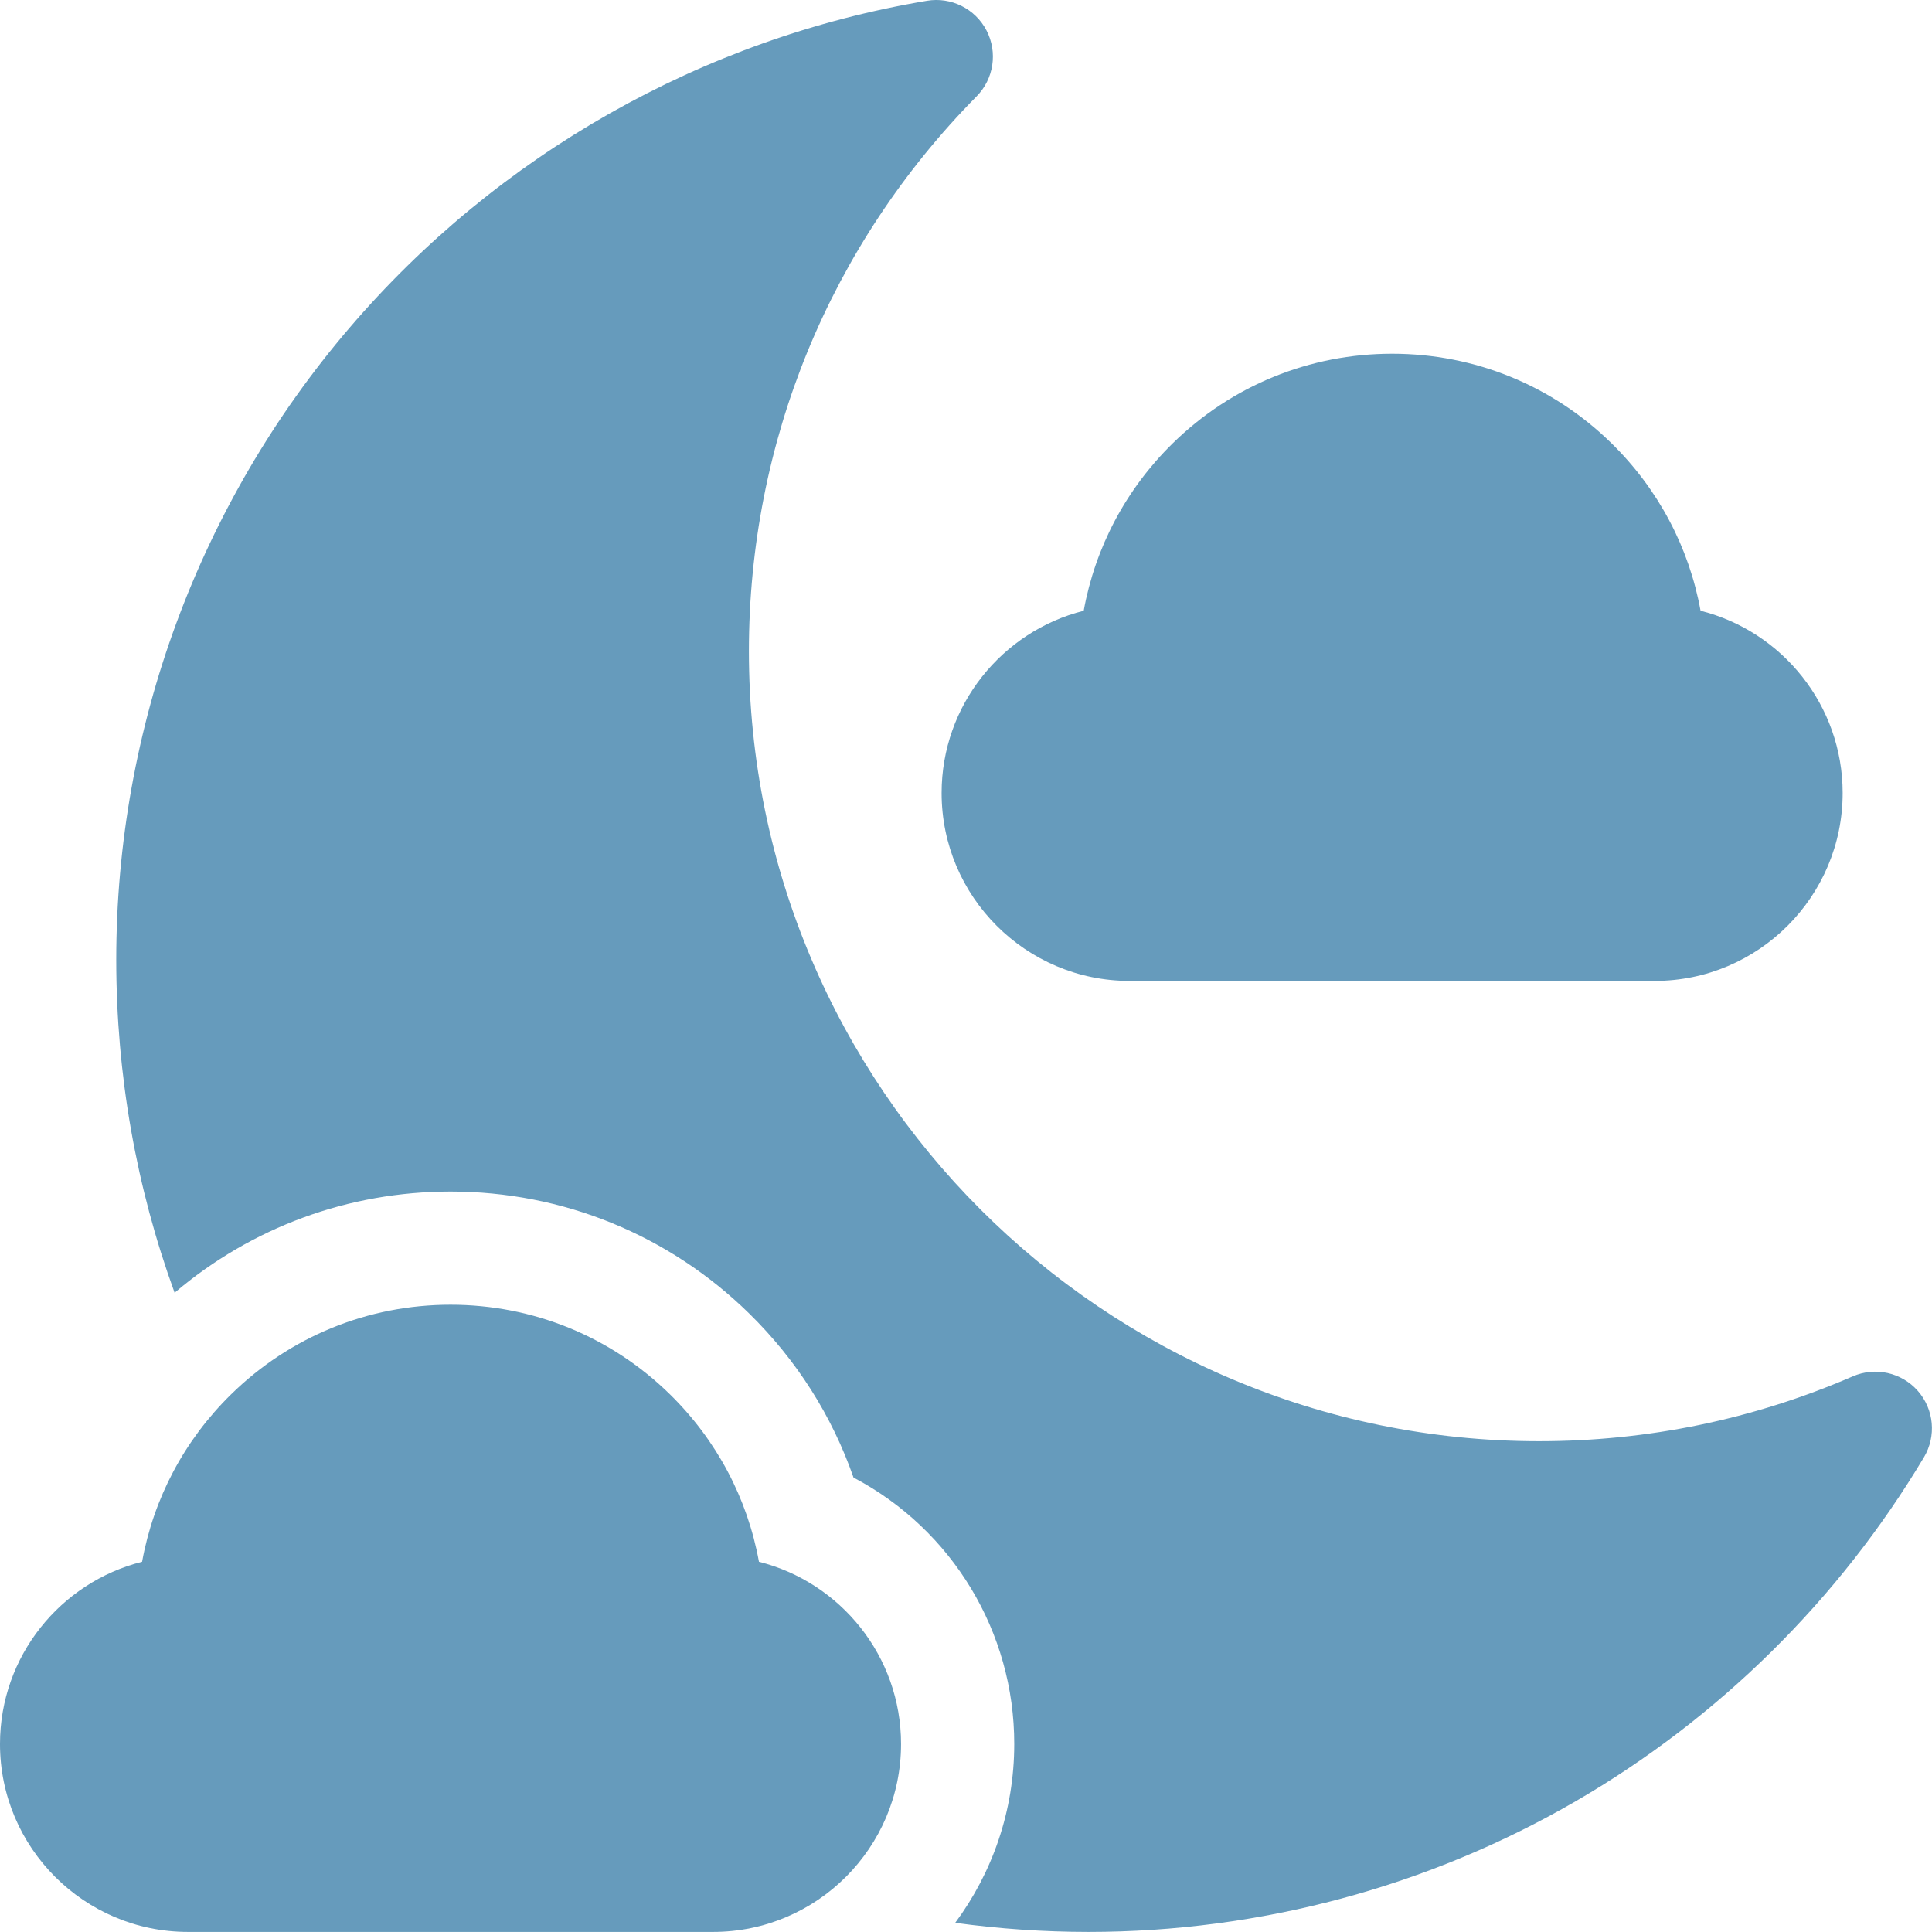 <?xml version="1.0" encoding="UTF-8"?> <svg xmlns="http://www.w3.org/2000/svg" viewBox="0 0 512.00 512.00" data-guides="{&quot;vertical&quot;:[],&quot;horizontal&quot;:[]}"><defs></defs><path fill="#669bbc" stroke="none" fill-opacity="1" stroke-width="1" stroke-opacity="1" color="rgb(51, 51, 51)" data-original="#000000" id="tSvg127ced3b380" title="Path 1" d="M508.252 368.611C503.954 363.719 496.992 362.159 491.018 364.749C464.707 376.153 436.721 381.937 407.836 381.937C292.39 381.937 198.468 288.015 198.468 172.57C198.468 117.185 219.896 64.968 258.807 25.533C263.375 20.903 264.439 13.858 261.442 8.085C258.447 2.311 252.07 -0.872 245.655 0.205C186.239 10.148 131.852 40.977 92.51 87.013C52.72 133.57 30.807 192.984 30.807 254.31C30.807 284.902 36.115 314.676 46.272 342.593C66.683 325.242 92.347 315.774 119.392 315.774C149.184 315.774 177.304 327.262 198.569 348.122C211.143 360.458 220.517 375.254 226.192 391.568C252.41 405.362 268.814 432.559 268.785 462.185C268.785 479.917 262.964 496.314 253.141 509.575C264.852 511.175 276.658 511.979 288.478 511.982C333.893 511.982 378.548 499.998 417.615 477.325C455.503 455.338 487.402 423.826 509.863 386.199C513.201 380.608 512.55 373.502 508.252 368.611Z"></path><path fill="#669bbc" stroke="none" fill-opacity="1" stroke-width="1" stroke-opacity="1" color="rgb(51, 51, 51)" data-original="#000000" id="tSvg19c568f3cd" title="Path 2" d="M188.989 511.982C142.592 511.982 96.194 511.982 49.797 511.982C22.337 511.982 -0.001 489.643 -0.001 462.185C-0.001 438.912 16.046 419.318 37.656 413.883C40.699 397.111 48.828 381.699 61.224 369.538C76.847 354.213 97.505 345.772 119.393 345.772C141.282 345.772 161.94 354.212 177.563 369.538C189.958 381.698 198.087 397.11 201.131 413.883C222.741 419.318 238.788 438.911 238.788 462.185C238.787 489.643 216.447 511.982 188.989 511.982ZM438.527 259.954C392.129 259.954 345.732 259.954 299.335 259.954C271.876 259.954 249.536 237.614 249.536 210.156C249.536 186.884 265.583 167.29 287.193 161.855C290.236 145.082 298.365 129.67 310.76 117.509C326.383 102.184 347.041 93.743 368.931 93.743C390.819 93.743 411.478 102.183 427.1 117.509C439.496 129.67 447.624 145.081 450.668 161.855C472.278 167.29 488.324 186.883 488.324 210.156C488.325 237.614 465.986 259.954 438.527 259.954Z"></path></svg> 